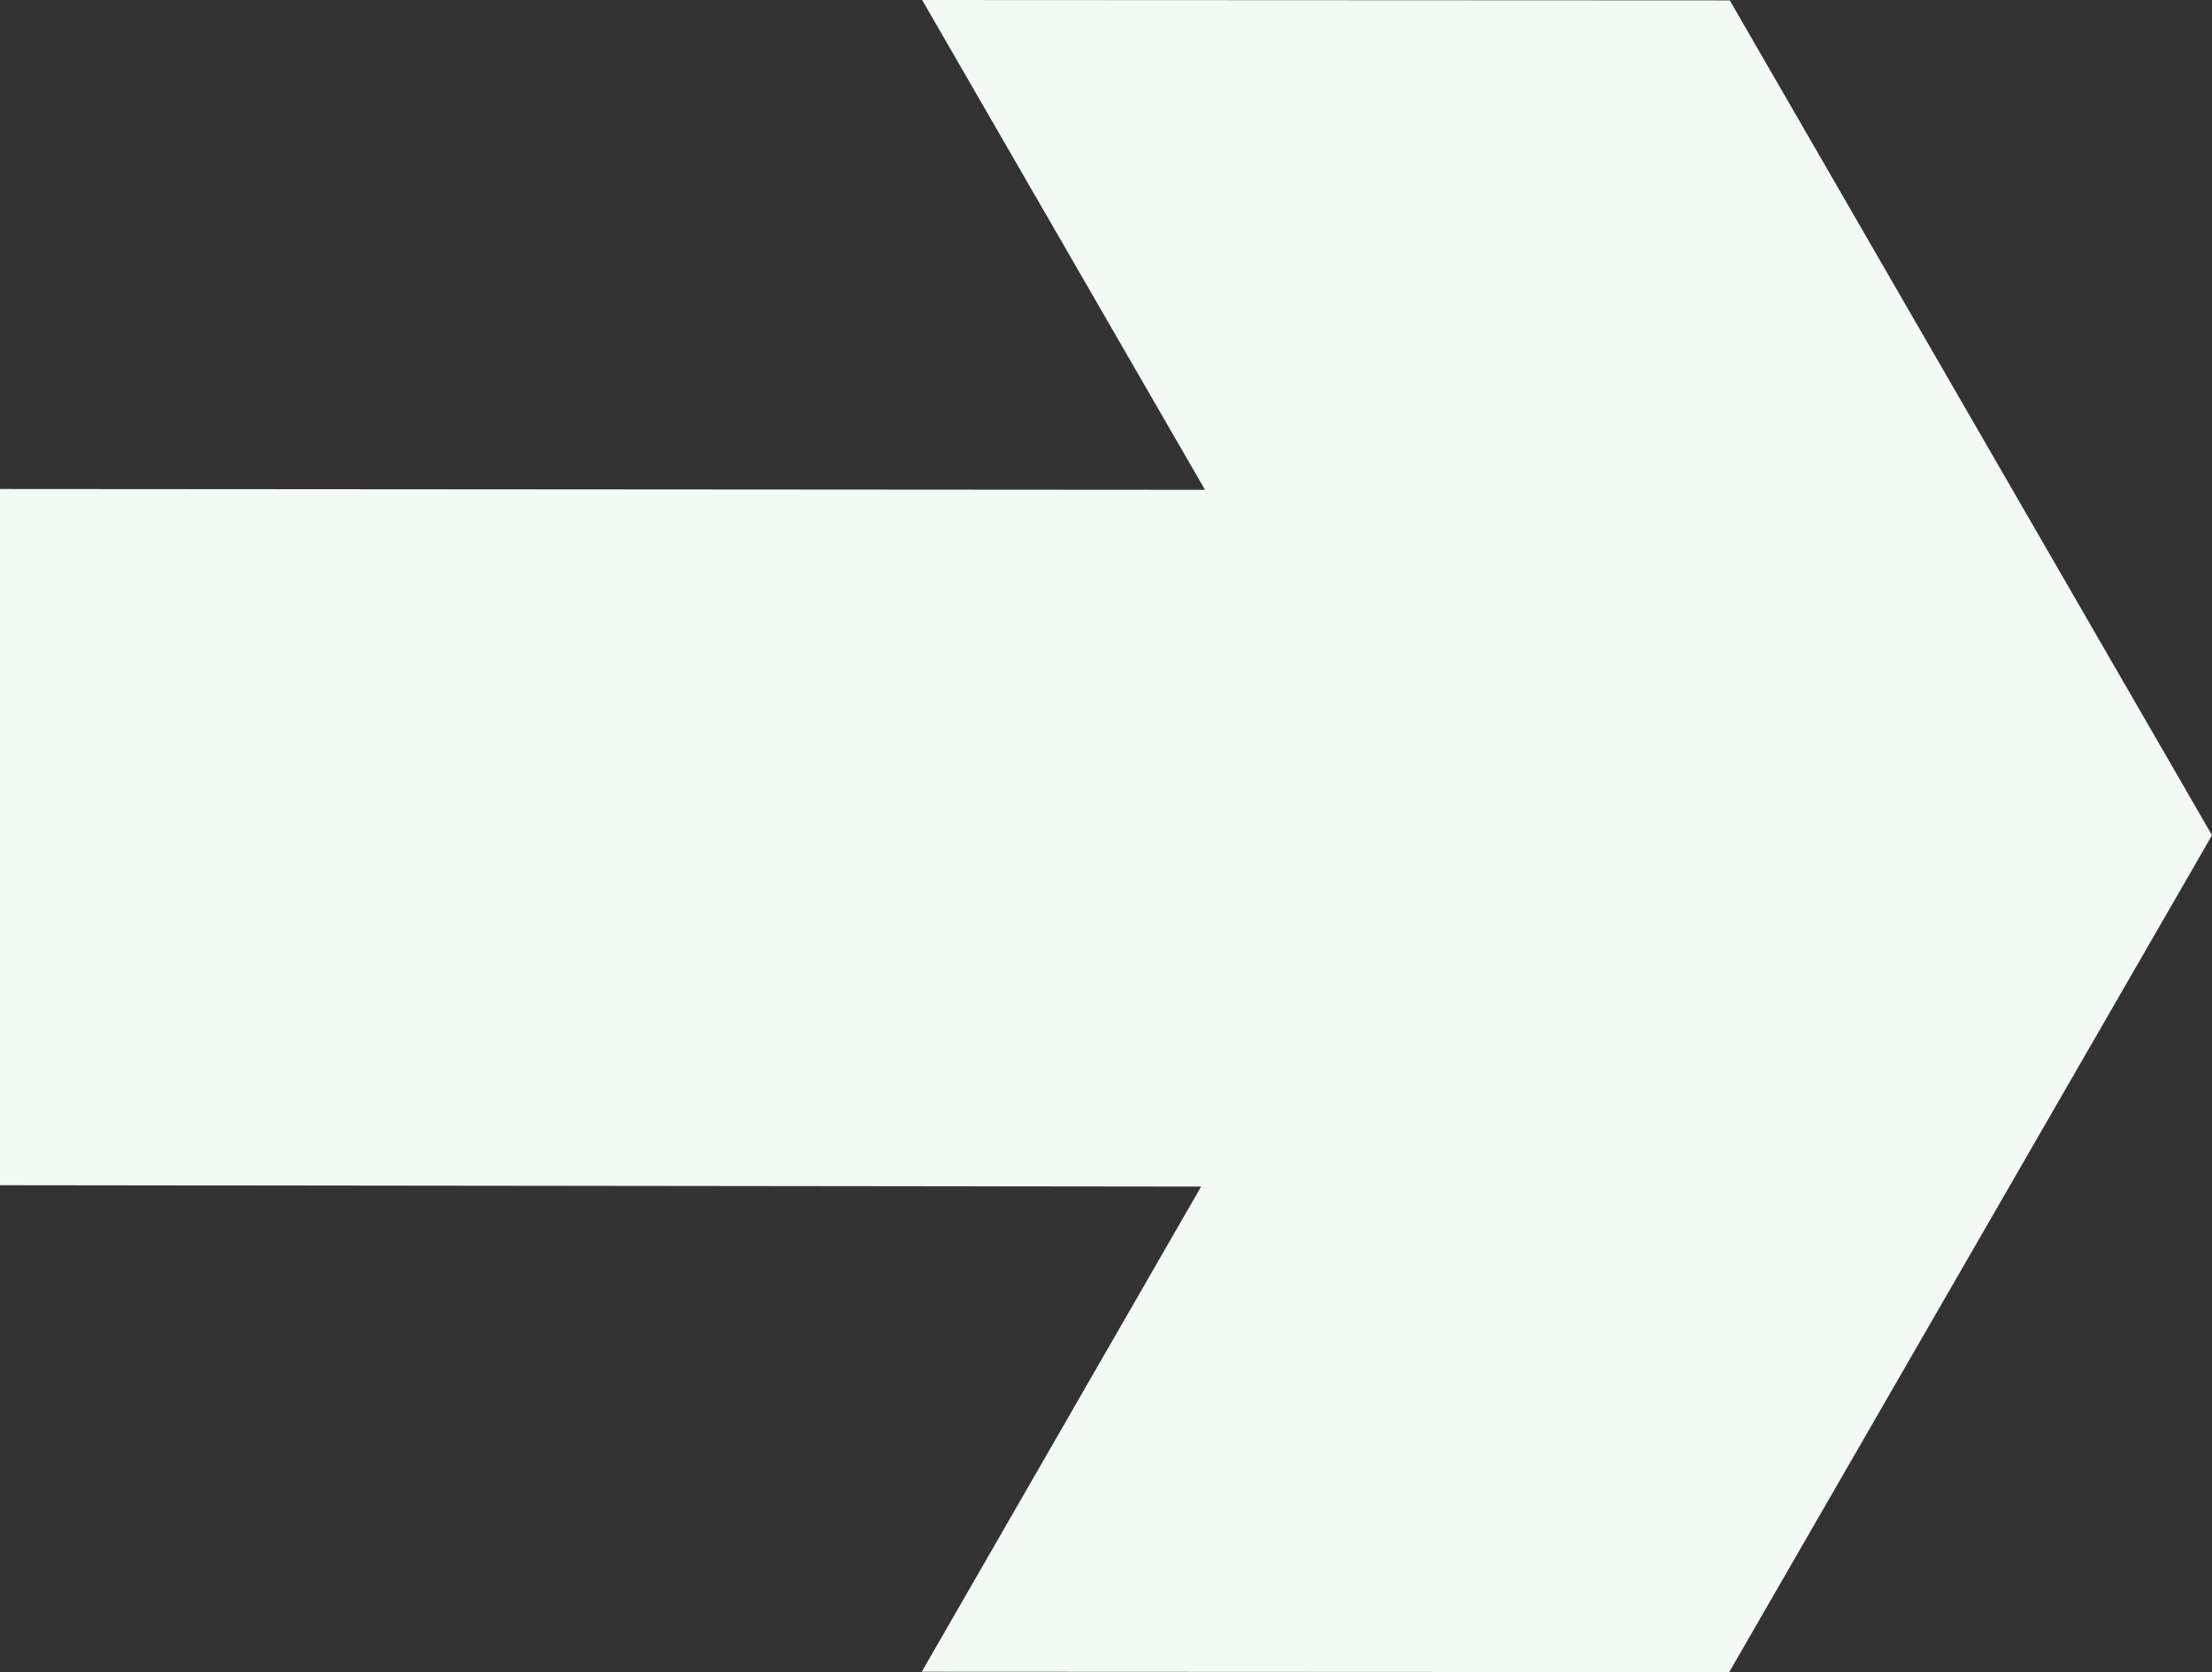 <svg xmlns="http://www.w3.org/2000/svg" width="522.624" height="395.131" viewBox="0 0 522.624 395.131"><rect x="0" y="0" width="522.624" height="395.131" fill="#333333" stroke="none"/><path id="IRP-arrow_arrow1" d="M522.624,197.373l-.343.611-.075.042-.134.226.033.034L408.56,395.131l-190.772-.092,66-114.642L0,280.071V115.554l284.7.192L217.872,0,408.693.092Z" fill="#f3f9f5" fill-rule="evenodd"></path></svg>